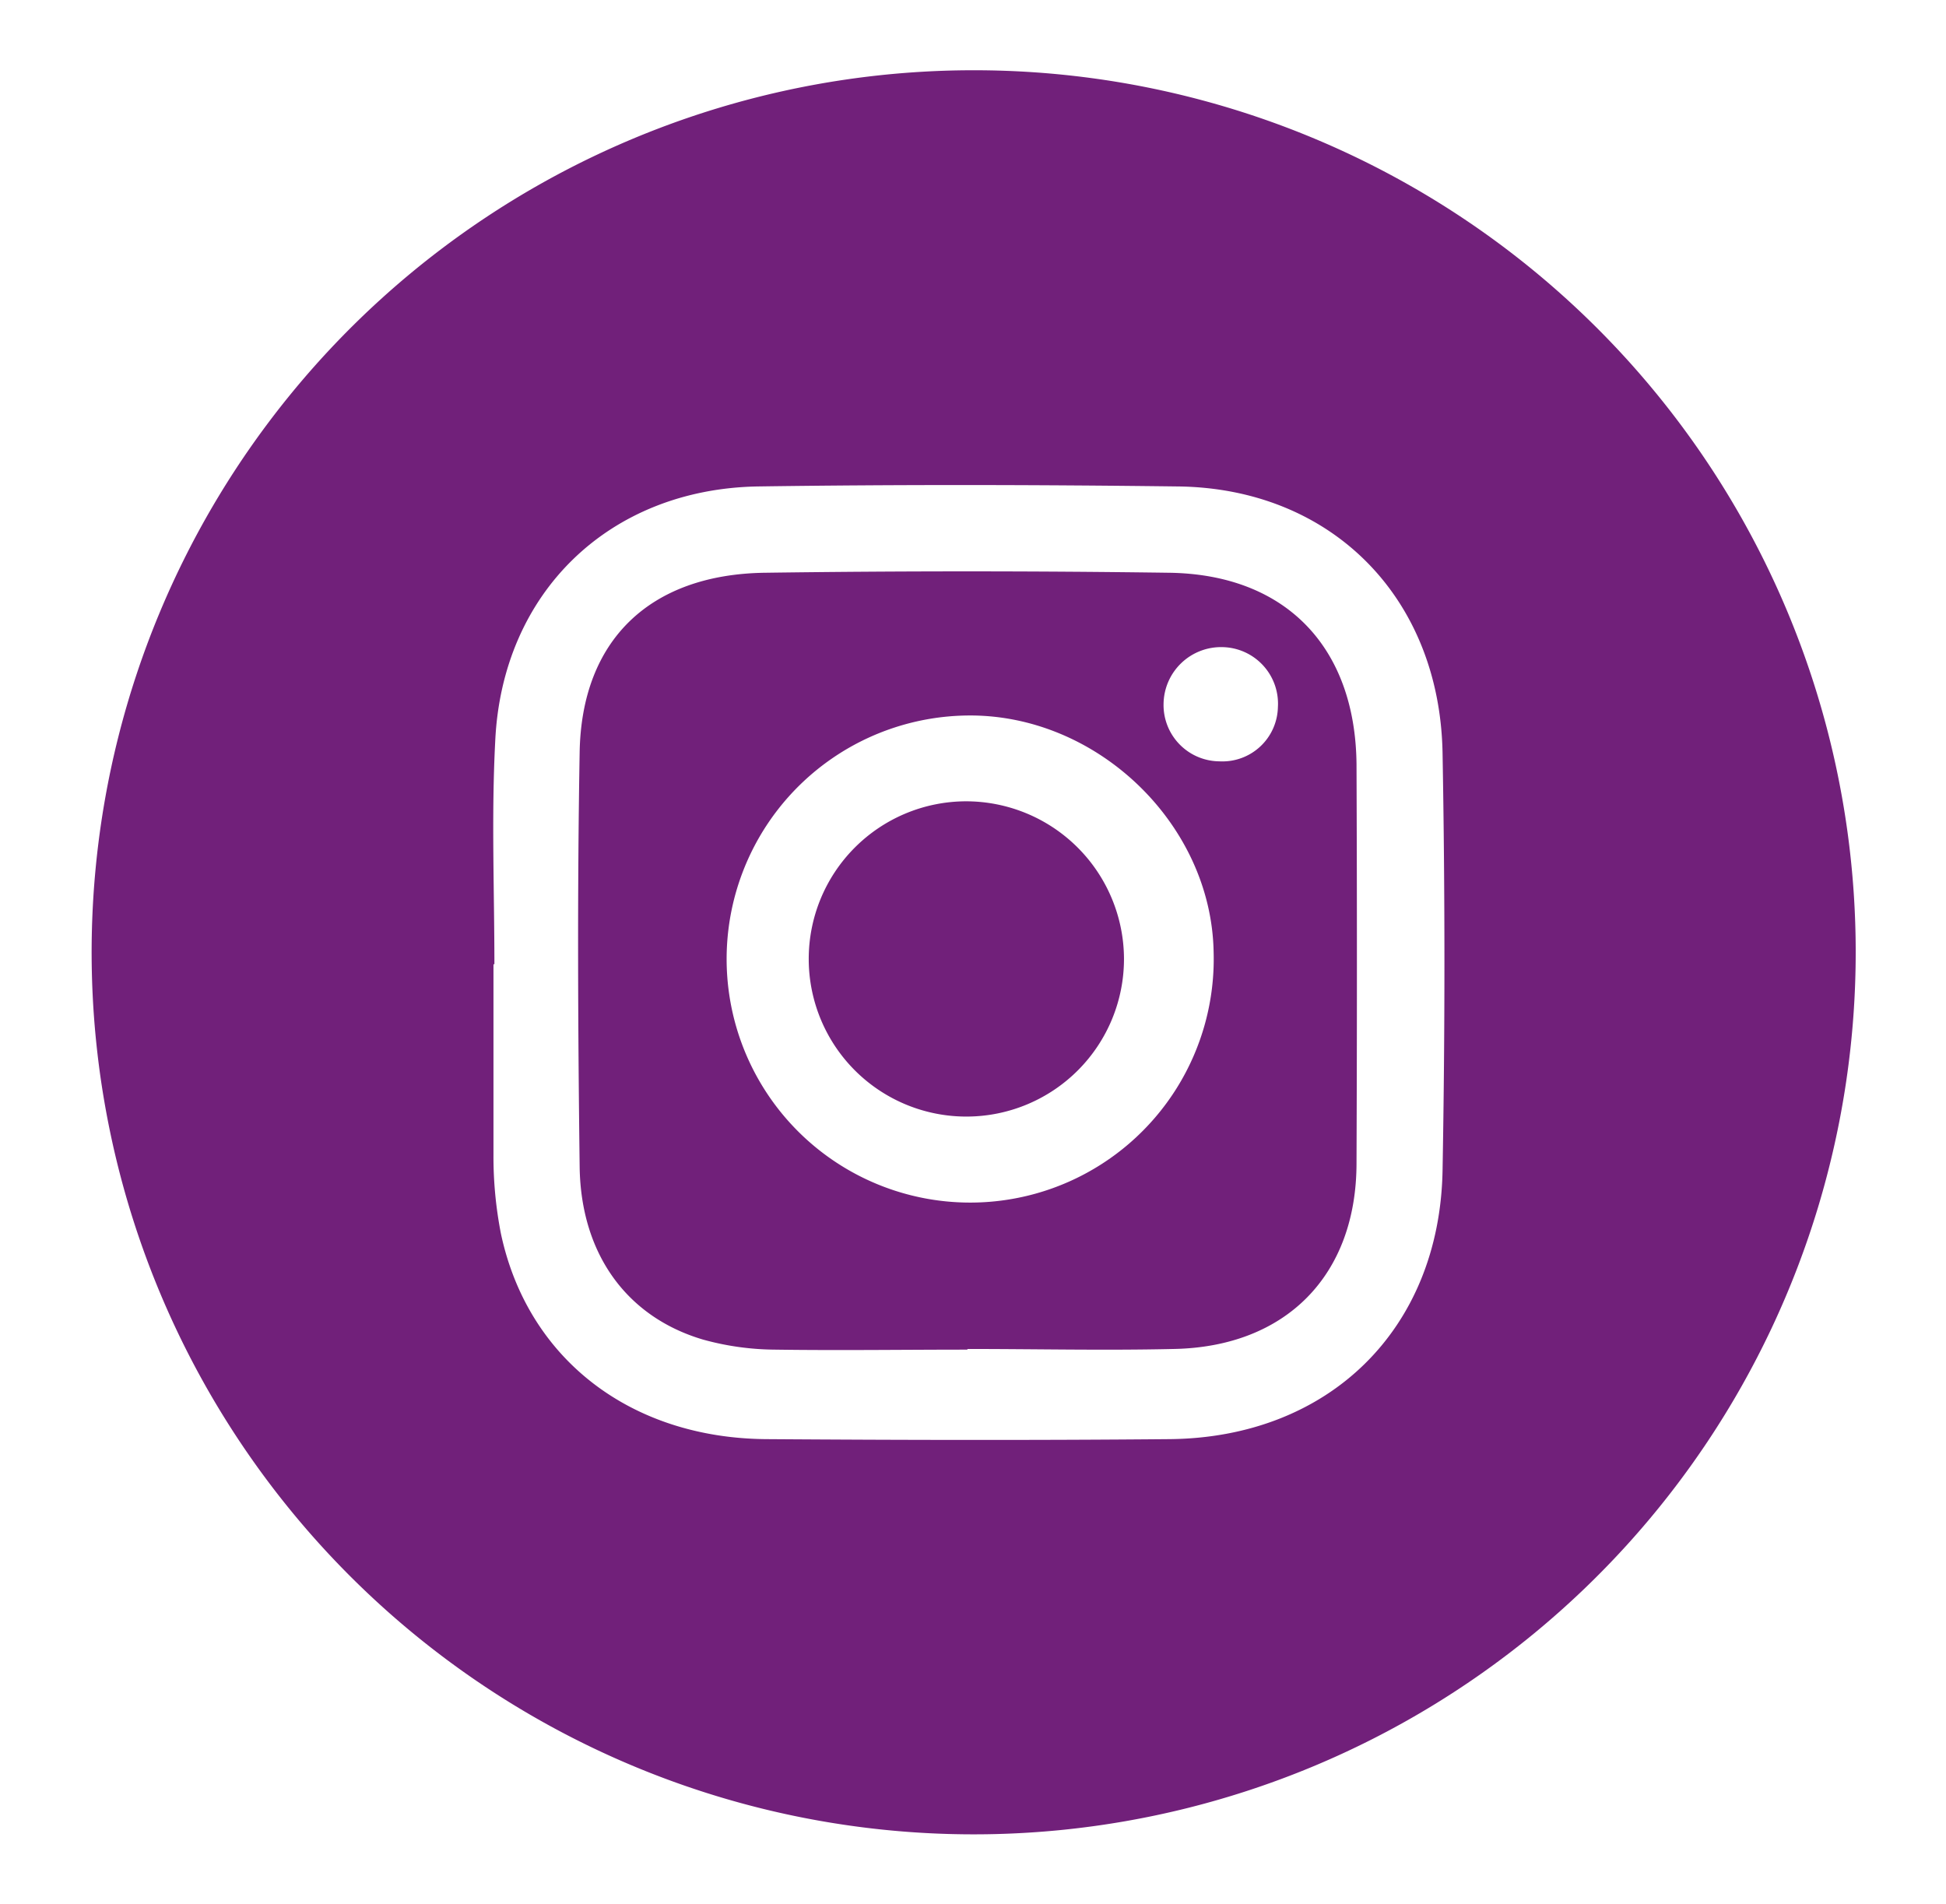 <?xml version="1.0" encoding="UTF-8" standalone="no"?>
<svg
   xmlns:dc="http://purl.org/dc/elements/1.1/"
   xmlns:cc="http://creativecommons.org/ns#"
   xmlns:rdf="http://www.w3.org/1999/02/22-rdf-syntax-ns#"
   xmlns:svg="http://www.w3.org/2000/svg"
   xmlns="http://www.w3.org/2000/svg"
   xmlns:sodipodi="http://sodipodi.sourceforge.net/DTD/sodipodi-0.dtd"
   xmlns:inkscape="http://www.inkscape.org/namespaces/inkscape"
   id="Laag_1"
   data-name="Laag 1"
   viewBox="0 0 146.54 143.37"
   version="1.1"
   sodipodi:docname="icon-instagram_paars.svg"
   inkscape:version="0.92.5 (2060ec1f9f, 2020-04-08)">
  <sodipodi:namedview
     pagecolor="#ffffff"
     bordercolor="#666666"
     borderopacity="1"
     objecttolerance="10"
     gridtolerance="10"
     guidetolerance="10"
     inkscape:pageopacity="0"
     inkscape:pageshadow="2"
     inkscape:window-width="1920"
     inkscape:window-height="1135"
     id="namedview17"
     showgrid="false"
     inkscape:zoom="1.6460906"
     inkscape:cx="-32.435"
     inkscape:cy="71.684998"
     inkscape:window-x="0"
     inkscape:window-y="0"
     inkscape:window-maximized="1"
     inkscape:current-layer="g14" />
  <defs
     id="defs4">
    <style
       id="style2">
      .cls-1 {
        fill: #00cb7a;
      }
    </style>
  </defs>
  <title
     id="title6">icon</title>
  <g
     id="g14">
    <path
       class="cls-1"
       d="M139.74,71.61A66.42,66.42,0,1,1,73.45,5.29,66.39,66.39,0,0,1,139.74,71.61Zm-102.51,1h-.07c0,4.78,0,9.56,0,14.35a30.17,30.17,0,0,0,.56,5.93c2,9.42,9.75,15.41,20,15.48s20.22.09,30.33,0c12-.1,20.37-8.25,20.58-20.25q.28-15.69,0-31.39c-.2-11.76-8.4-20-20-20.1-10.51-.13-21-.15-31.53,0-11.23.18-19.31,8-19.81,19.22C37,61.47,37.23,67.06,37.23,72.64Z"
       id="path8"
       style="fill:#71207a;fill-opacity:1" />
    <path
       class="cls-1"
       d="M72.86,101.63c-4.83,0-9.66.07-14.49,0a20.71,20.71,0,0,1-5.44-.76c-5.73-1.7-9.19-6.44-9.28-13-.13-10.41-.18-20.83,0-31.24.15-8.44,5.3-13.37,13.92-13.5q15.24-.21,30.49,0c8.79.13,14,5.63,14.09,14.4q.06,15,0,30.05c0,8.45-5.31,13.84-13.76,14-5.18.12-10.36,0-15.55,0Zm-.13-47.75A18.34,18.34,0,1,0,91.39,71.69C91.22,62,82.53,53.69,72.73,53.88Zm23.5-.63a4.26,4.26,0,0,0-4.17-4.52A4.33,4.33,0,0,0,87.62,53a4.24,4.24,0,0,0,4.21,4.33A4.18,4.18,0,0,0,96.23,53.25Z"
       id="path10"
       style="fill:#71207a;fill-opacity:1" />
    <path
       class="cls-1"
       d="M84.64,72.17A11.87,11.87,0,1,1,72.72,60.34,11.9,11.9,0,0,1,84.64,72.17Z"
       id="path12"
       style="fill:#71207a;fill-opacity:1" />
  </g>
</svg>

